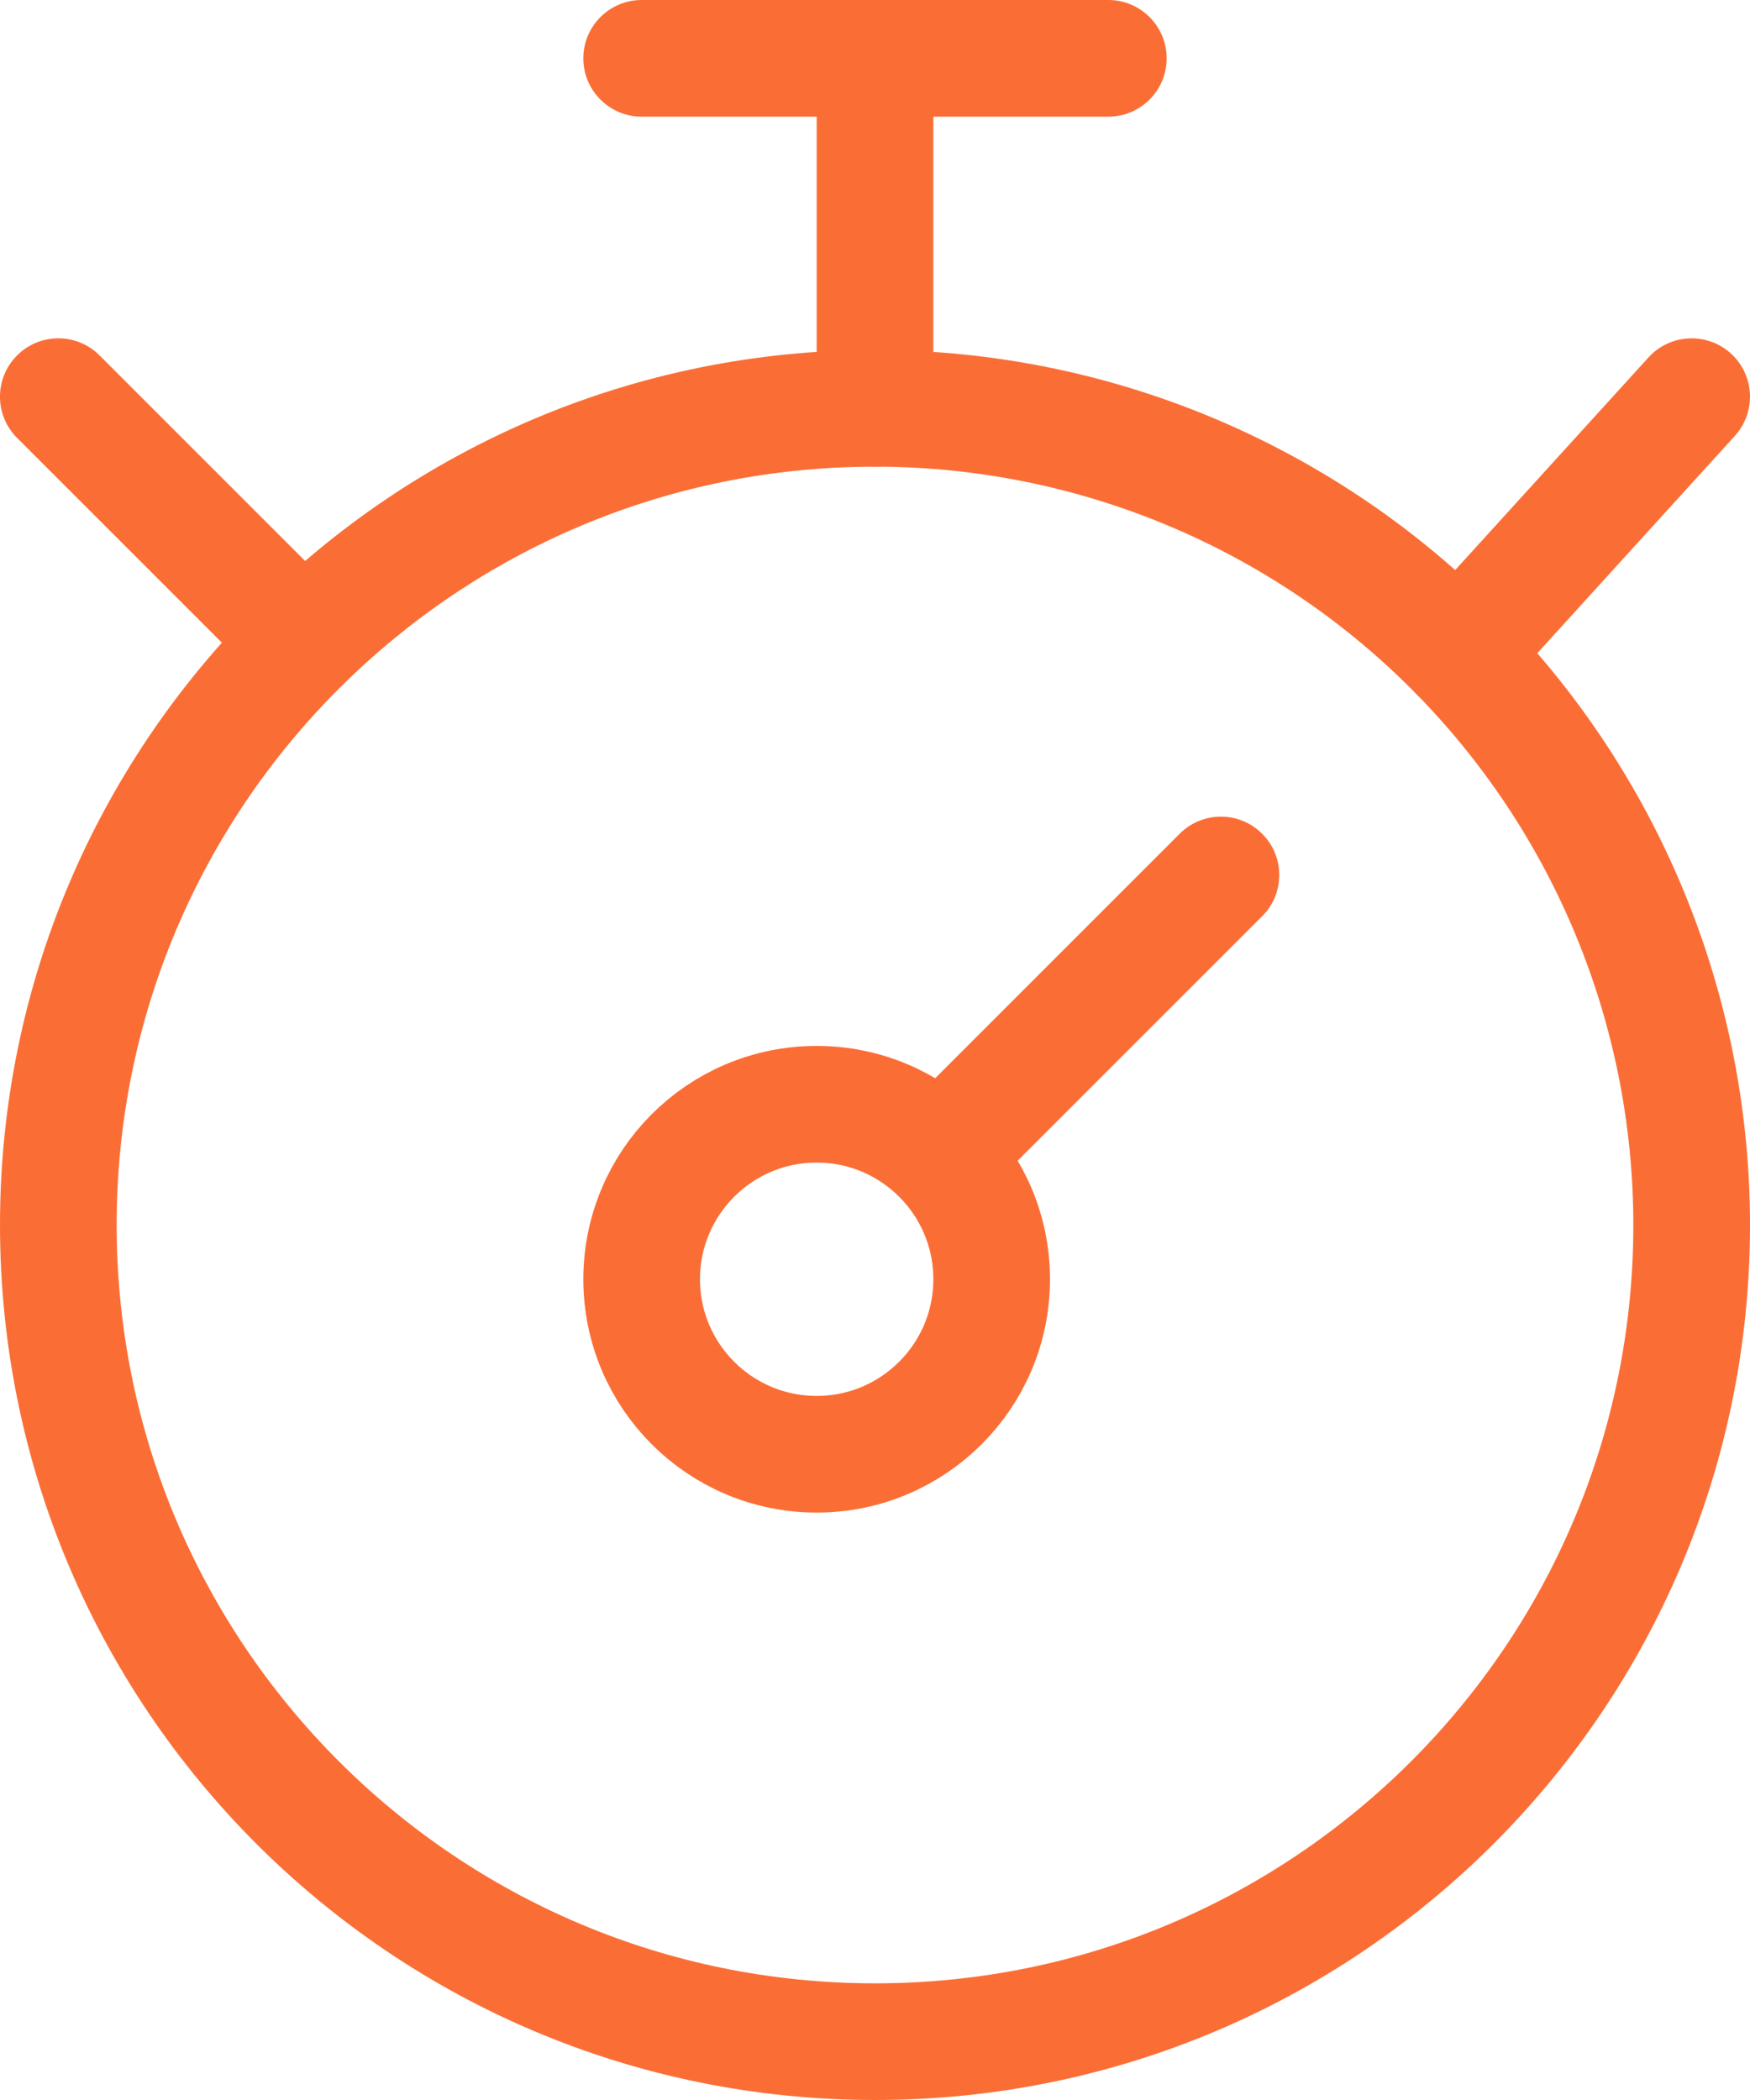 <svg width="30" height="36" viewBox="0 0 30 36" fill="none" xmlns="http://www.w3.org/2000/svg">
<path fill-rule="evenodd" clip-rule="evenodd" d="M29 21C29 28.732 22.732 35 15 35C7.268 35 1 28.732 1 21C1 13.268 7.268 7 15 7C18.713 7 22.274 8.475 24.899 11.101C27.525 13.726 29 17.287 29 21Z" stroke="#FA6E36" stroke-width="2" stroke-linecap="round" stroke-linejoin="round"/>
<path fill-rule="evenodd" clip-rule="evenodd" d="M17 21.93C17 23.587 15.657 24.93 14 24.93C12.343 24.93 11 23.587 11 21.93C11 20.273 12.343 18.93 14 18.93C15.657 18.93 17 20.273 17 21.93Z" stroke="#FA6E36" stroke-width="2" stroke-linecap="round" stroke-linejoin="round"/>
<path d="M14 7C14 7.552 14.448 8 15 8C15.552 8 16 7.552 16 7H14ZM16 1C16 0.448 15.552 0 15 0C14.448 0 14 0.448 14 1H16ZM21.637 15.707C22.028 15.317 22.028 14.683 21.637 14.293C21.247 13.902 20.613 13.902 20.223 14.293L21.637 15.707ZM15.423 19.093C15.032 19.483 15.032 20.117 15.423 20.507C15.813 20.898 16.447 20.898 16.837 20.507L15.423 19.093ZM19 2C19.552 2 20 1.552 20 1C20 0.448 19.552 0 19 0V2ZM11 0C10.448 0 10 0.448 10 1C10 1.552 10.448 2 11 2V0ZM29.74 7.473C30.111 7.064 30.081 6.432 29.673 6.06C29.264 5.689 28.632 5.719 28.26 6.127L29.74 7.473ZM24.26 10.527C23.889 10.936 23.919 11.568 24.327 11.94C24.736 12.311 25.368 12.281 25.74 11.873L24.26 10.527ZM1.707 6.093C1.317 5.702 0.683 5.702 0.293 6.093C-0.098 6.483 -0.098 7.117 0.293 7.507L1.707 6.093ZM4.493 11.707C4.883 12.098 5.517 12.098 5.907 11.707C6.298 11.317 6.298 10.683 5.907 10.293L4.493 11.707ZM16 7V1H14V7H16ZM20.223 14.293L15.423 19.093L16.837 20.507L21.637 15.707L20.223 14.293ZM19 0H11V2H19V0ZM28.26 6.127L24.26 10.527L25.74 11.873L29.74 7.473L28.26 6.127ZM0.293 7.507L4.493 11.707L5.907 10.293L1.707 6.093L0.293 7.507Z" fill="#FA6E36"/>
</svg>
